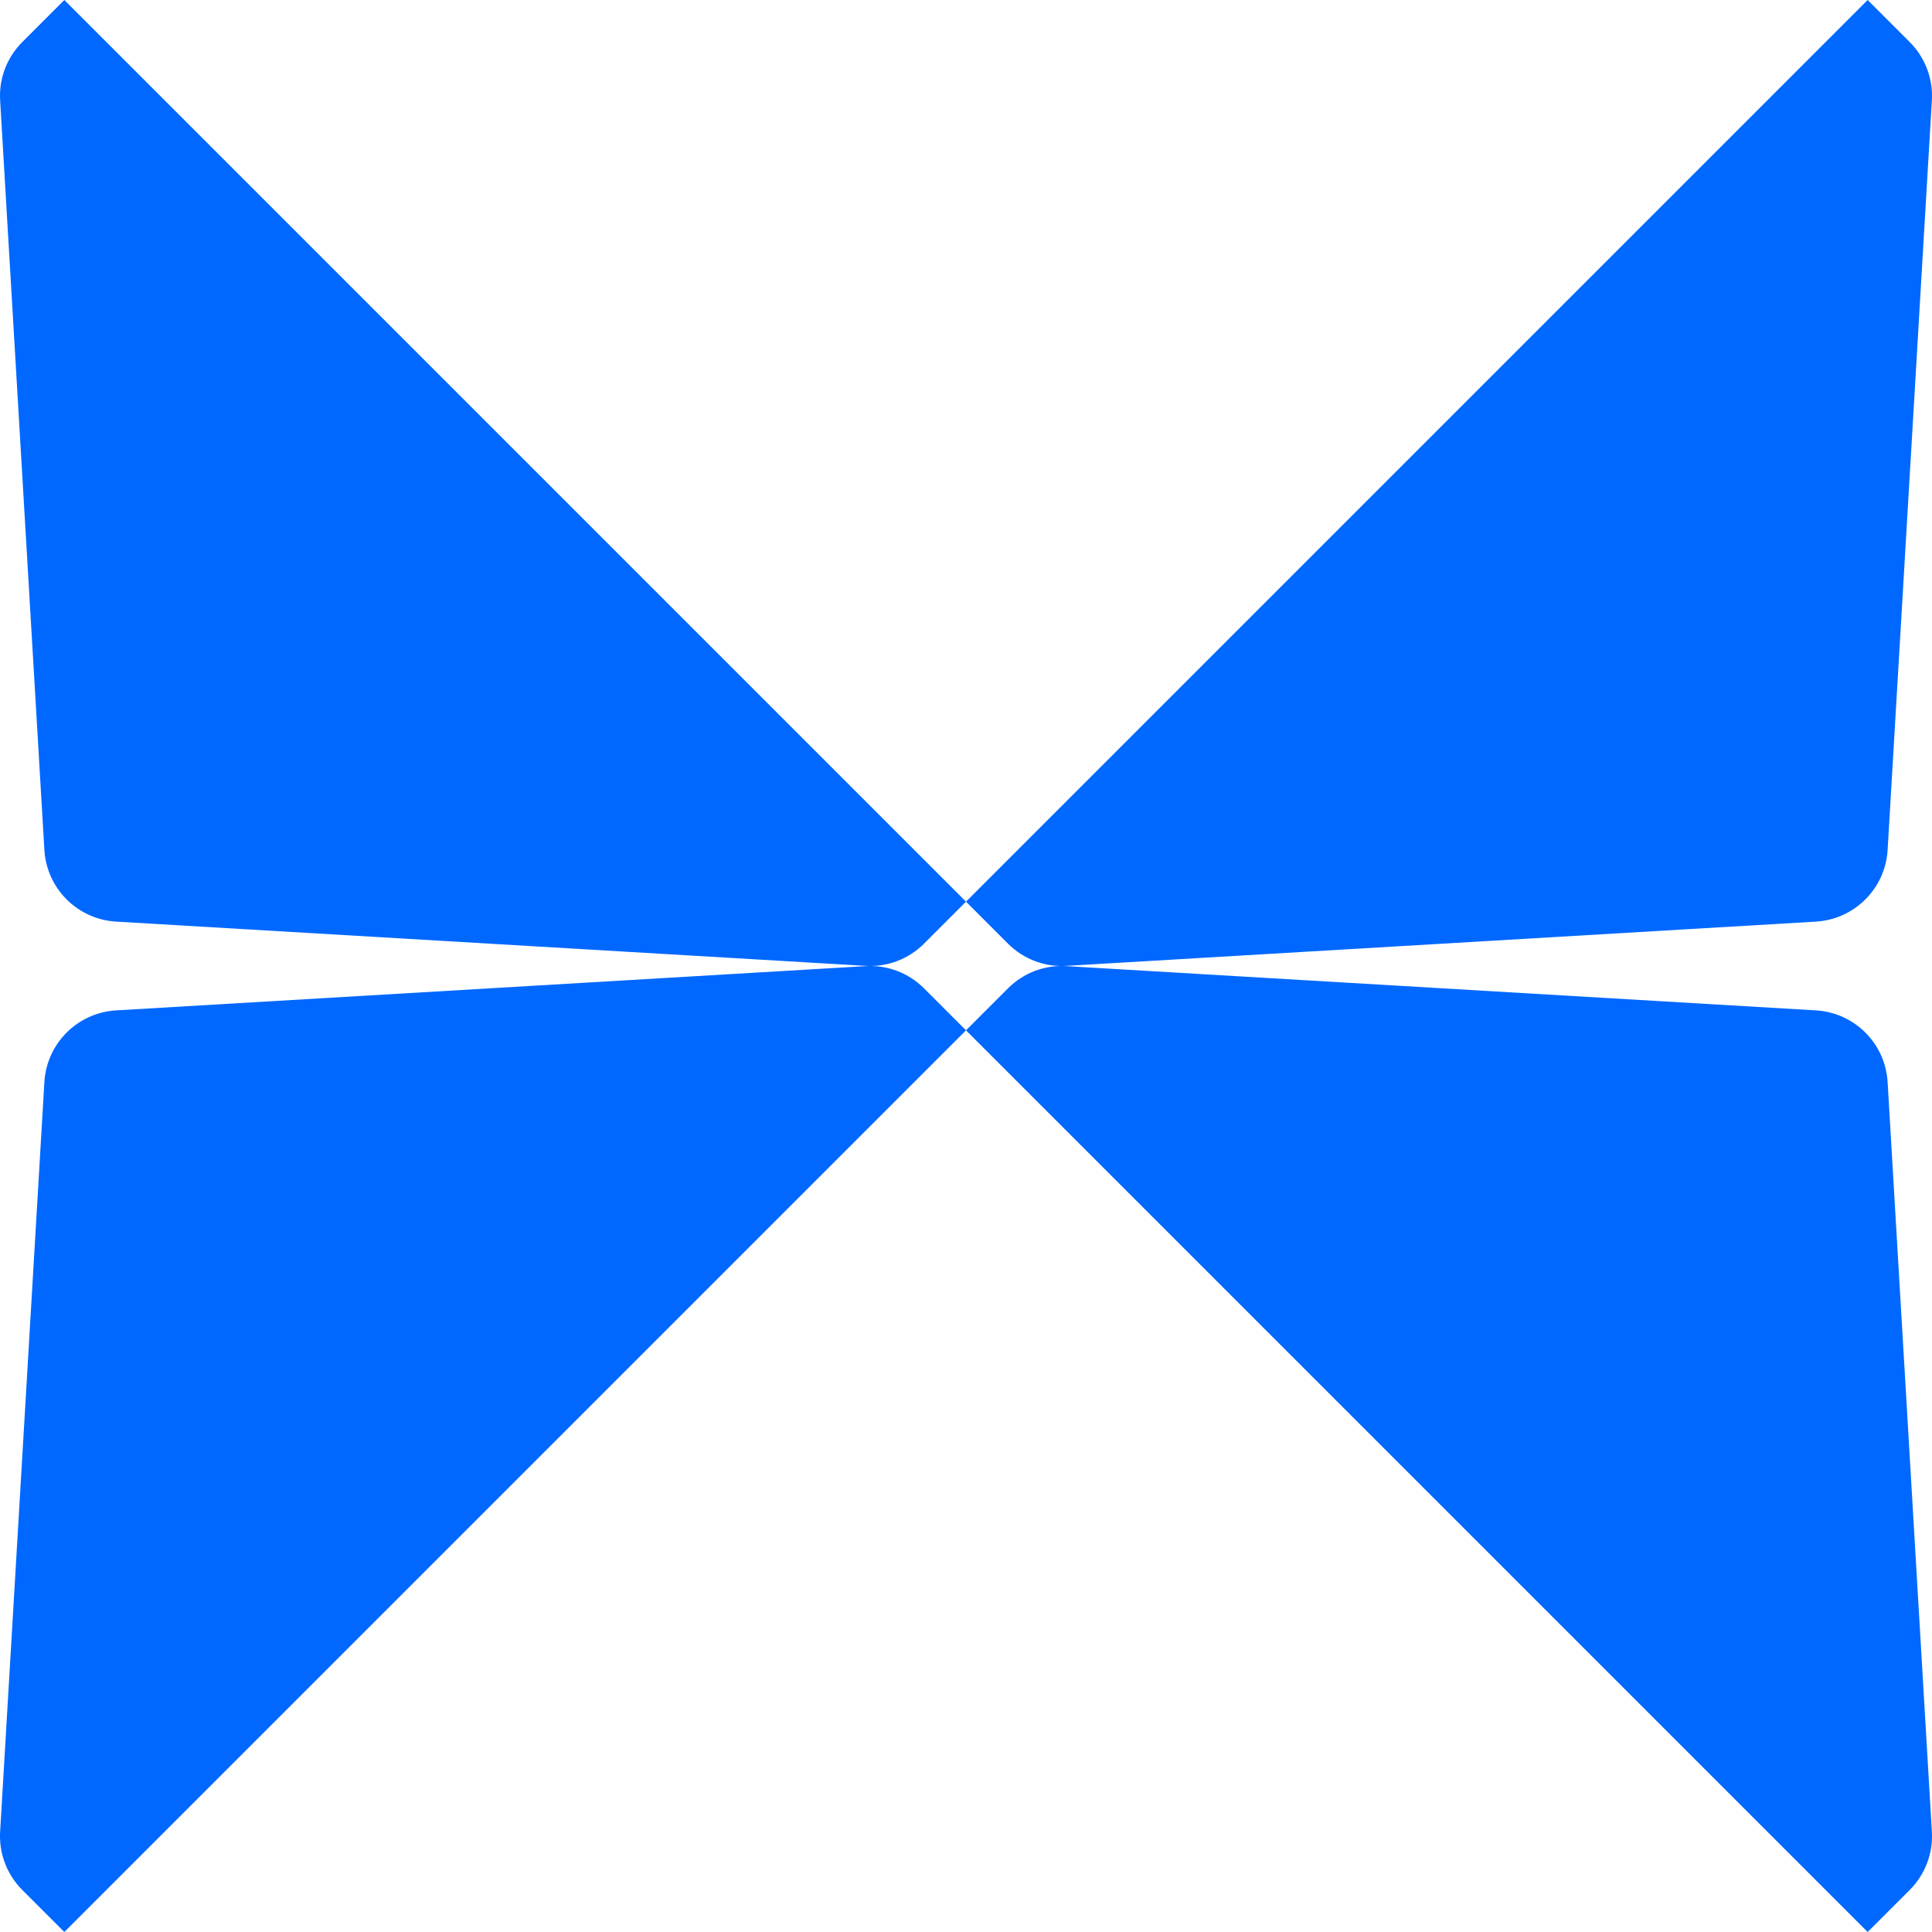 <svg width="44" height="44" viewBox="0 0 44 44" fill="none" xmlns="http://www.w3.org/2000/svg">
<g id="icon">
<path id="Union" fill-rule="evenodd" clip-rule="evenodd" d="M41.359 23.011L24.286 22.003C23.791 21.973 23.308 22.157 22.956 22.509L22 23.465L21.044 22.509C20.692 22.157 20.209 21.973 19.714 22.003L2.641 23.011C1.764 23.064 1.064 23.764 1.011 24.641L0.003 41.714C-0.027 42.209 0.157 42.692 0.509 43.044L1.465 44L22 23.465L42.535 44L43.491 43.044C43.843 42.692 44.027 42.209 43.997 41.714L42.989 24.641C42.936 23.764 42.236 23.064 41.359 23.011ZM43.997 2.286L42.989 19.359C42.936 20.236 42.236 20.936 41.359 20.989L24.286 21.997C23.791 22.027 23.308 21.843 22.956 21.491L22 20.535L42.535 0L43.491 0.956C43.843 1.308 44.027 1.791 43.997 2.286ZM22 20.535L1.465 0L0.509 0.956C0.157 1.308 -0.027 1.791 0.003 2.286L1.011 19.359C1.064 20.236 1.764 20.936 2.641 20.989L19.714 21.997C20.209 22.027 20.692 21.843 21.044 21.491L22 20.535Z" fill="#0068FF"/>
</g>
</svg>
